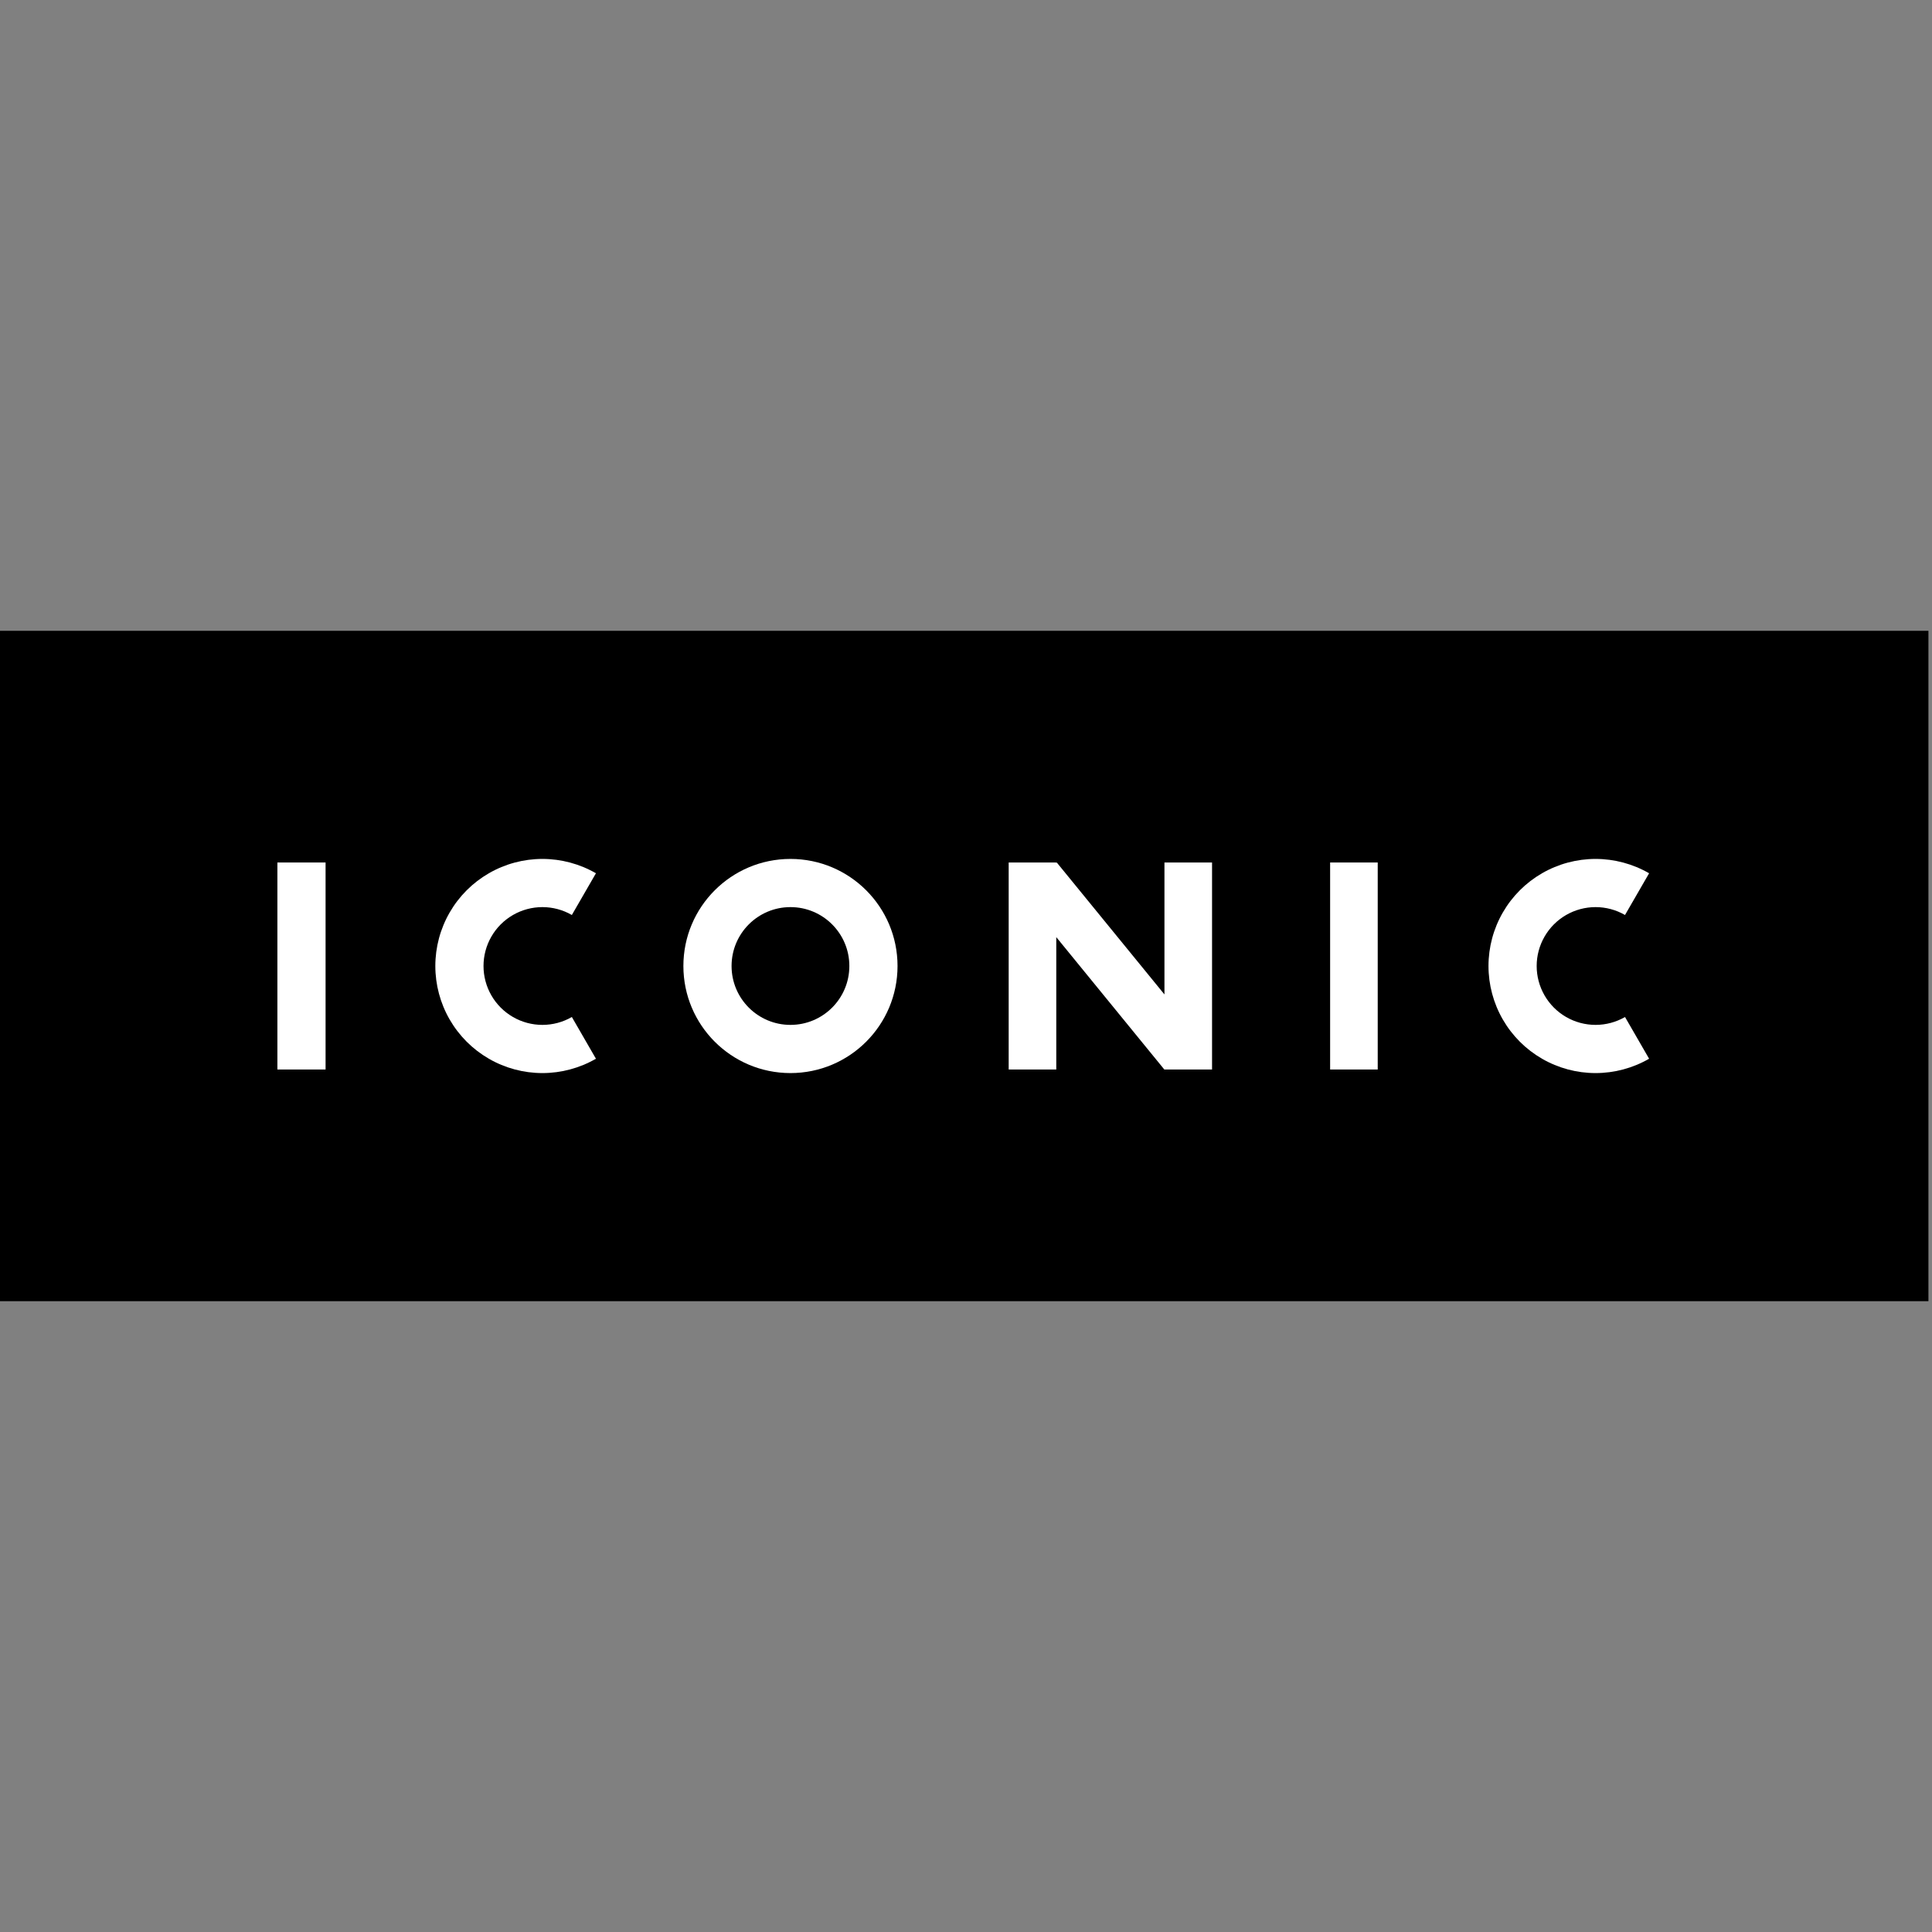 <svg xmlns="http://www.w3.org/2000/svg" fill="none" viewBox="0 0 500 500" height="500" width="500">
<rect x="0" y="0" width="500" height="500" fill="#808080" stroke="none"/>
<g clip-path="url(#clip0_1551_70)">
<path fill="black" d="M499.076 163.253H-0.5V336.747H499.076V163.253Z"></path>
<path fill="white" d="M71.789 276.786V223.212H84.259V276.786H71.789Z" clip-rule="evenodd" fill-rule="evenodd"></path>
<path fill="white" d="M261.045 276.791V223.216H273.363V223.318L273.492 223.216L301.359 257.359V223.216H313.677V276.791H301.359V276.765L301.328 276.791L273.363 242.529V276.791H261.045Z" clip-rule="evenodd" fill-rule="evenodd"></path>
<path fill="white" d="M344.236 276.786V223.212H356.554V276.786H344.236Z" clip-rule="evenodd" fill-rule="evenodd"></path>
<path fill="white" d="M140.373 234.759C137.699 234.759 135.07 235.463 132.753 236.801C130.436 238.139 128.512 240.063 127.175 242.38C125.837 244.696 125.133 247.325 125.133 250C125.133 252.675 125.837 255.304 127.175 257.62C128.512 259.937 130.436 261.861 132.753 263.199C135.07 264.537 137.699 265.241 140.373 265.241C143.049 265.241 145.677 264.537 147.994 263.199L154.229 273.998C150.017 276.43 145.237 277.711 140.373 277.711C135.51 277.711 130.73 276.43 126.518 273.998C122.306 271.566 118.807 268.068 116.375 263.855C113.943 259.643 112.663 254.864 112.663 250C112.663 245.136 113.943 240.357 116.375 236.145C118.807 231.932 122.306 228.434 126.518 226.002C130.73 223.57 135.51 222.289 140.373 222.289C145.237 222.289 150.017 223.57 154.229 226.002L147.994 236.801C145.677 235.463 143.049 234.759 140.373 234.759Z" clip-rule="evenodd" fill-rule="evenodd"></path>
<path fill="white" d="M412.931 234.759C410.257 234.759 407.628 235.463 405.311 236.801C402.994 238.139 401.07 240.063 399.733 242.38C398.395 244.696 397.69 247.325 397.69 250C397.69 252.675 398.395 255.304 399.733 257.62C401.07 259.937 402.994 261.861 405.311 263.199C407.628 264.537 410.257 265.241 412.931 265.241C415.607 265.241 418.235 264.537 420.552 263.199L426.787 273.998C422.575 276.43 417.795 277.711 412.931 277.711C408.067 277.711 403.289 276.43 399.076 273.998C394.864 271.566 391.365 268.068 388.933 263.855C386.501 259.643 385.22 254.864 385.22 250C385.22 245.136 386.501 240.357 388.933 236.145C391.365 231.932 394.864 228.434 399.076 226.002C403.289 223.57 408.067 222.289 412.931 222.289C417.795 222.289 422.575 223.57 426.787 226.002L420.552 236.801C418.235 235.463 415.607 234.759 412.931 234.759Z" clip-rule="evenodd" fill-rule="evenodd"></path>
<path fill="white" d="M204.57 265.241C212.988 265.241 219.811 258.417 219.811 250C219.811 241.583 212.988 234.759 204.57 234.759C196.153 234.759 189.329 241.583 189.329 250C189.329 258.417 196.153 265.241 204.57 265.241ZM204.57 277.711C219.875 277.711 232.281 265.304 232.281 250C232.281 234.696 219.875 222.289 204.57 222.289C189.266 222.289 176.859 234.696 176.859 250C176.859 265.304 189.266 277.711 204.57 277.711Z" clip-rule="evenodd" fill-rule="evenodd"></path>
</g>
<defs>
<clipPath id="clip0_1551_70">
<rect fill="white" height="500" width="500"></rect>
</clipPath>
</defs>
</svg>
